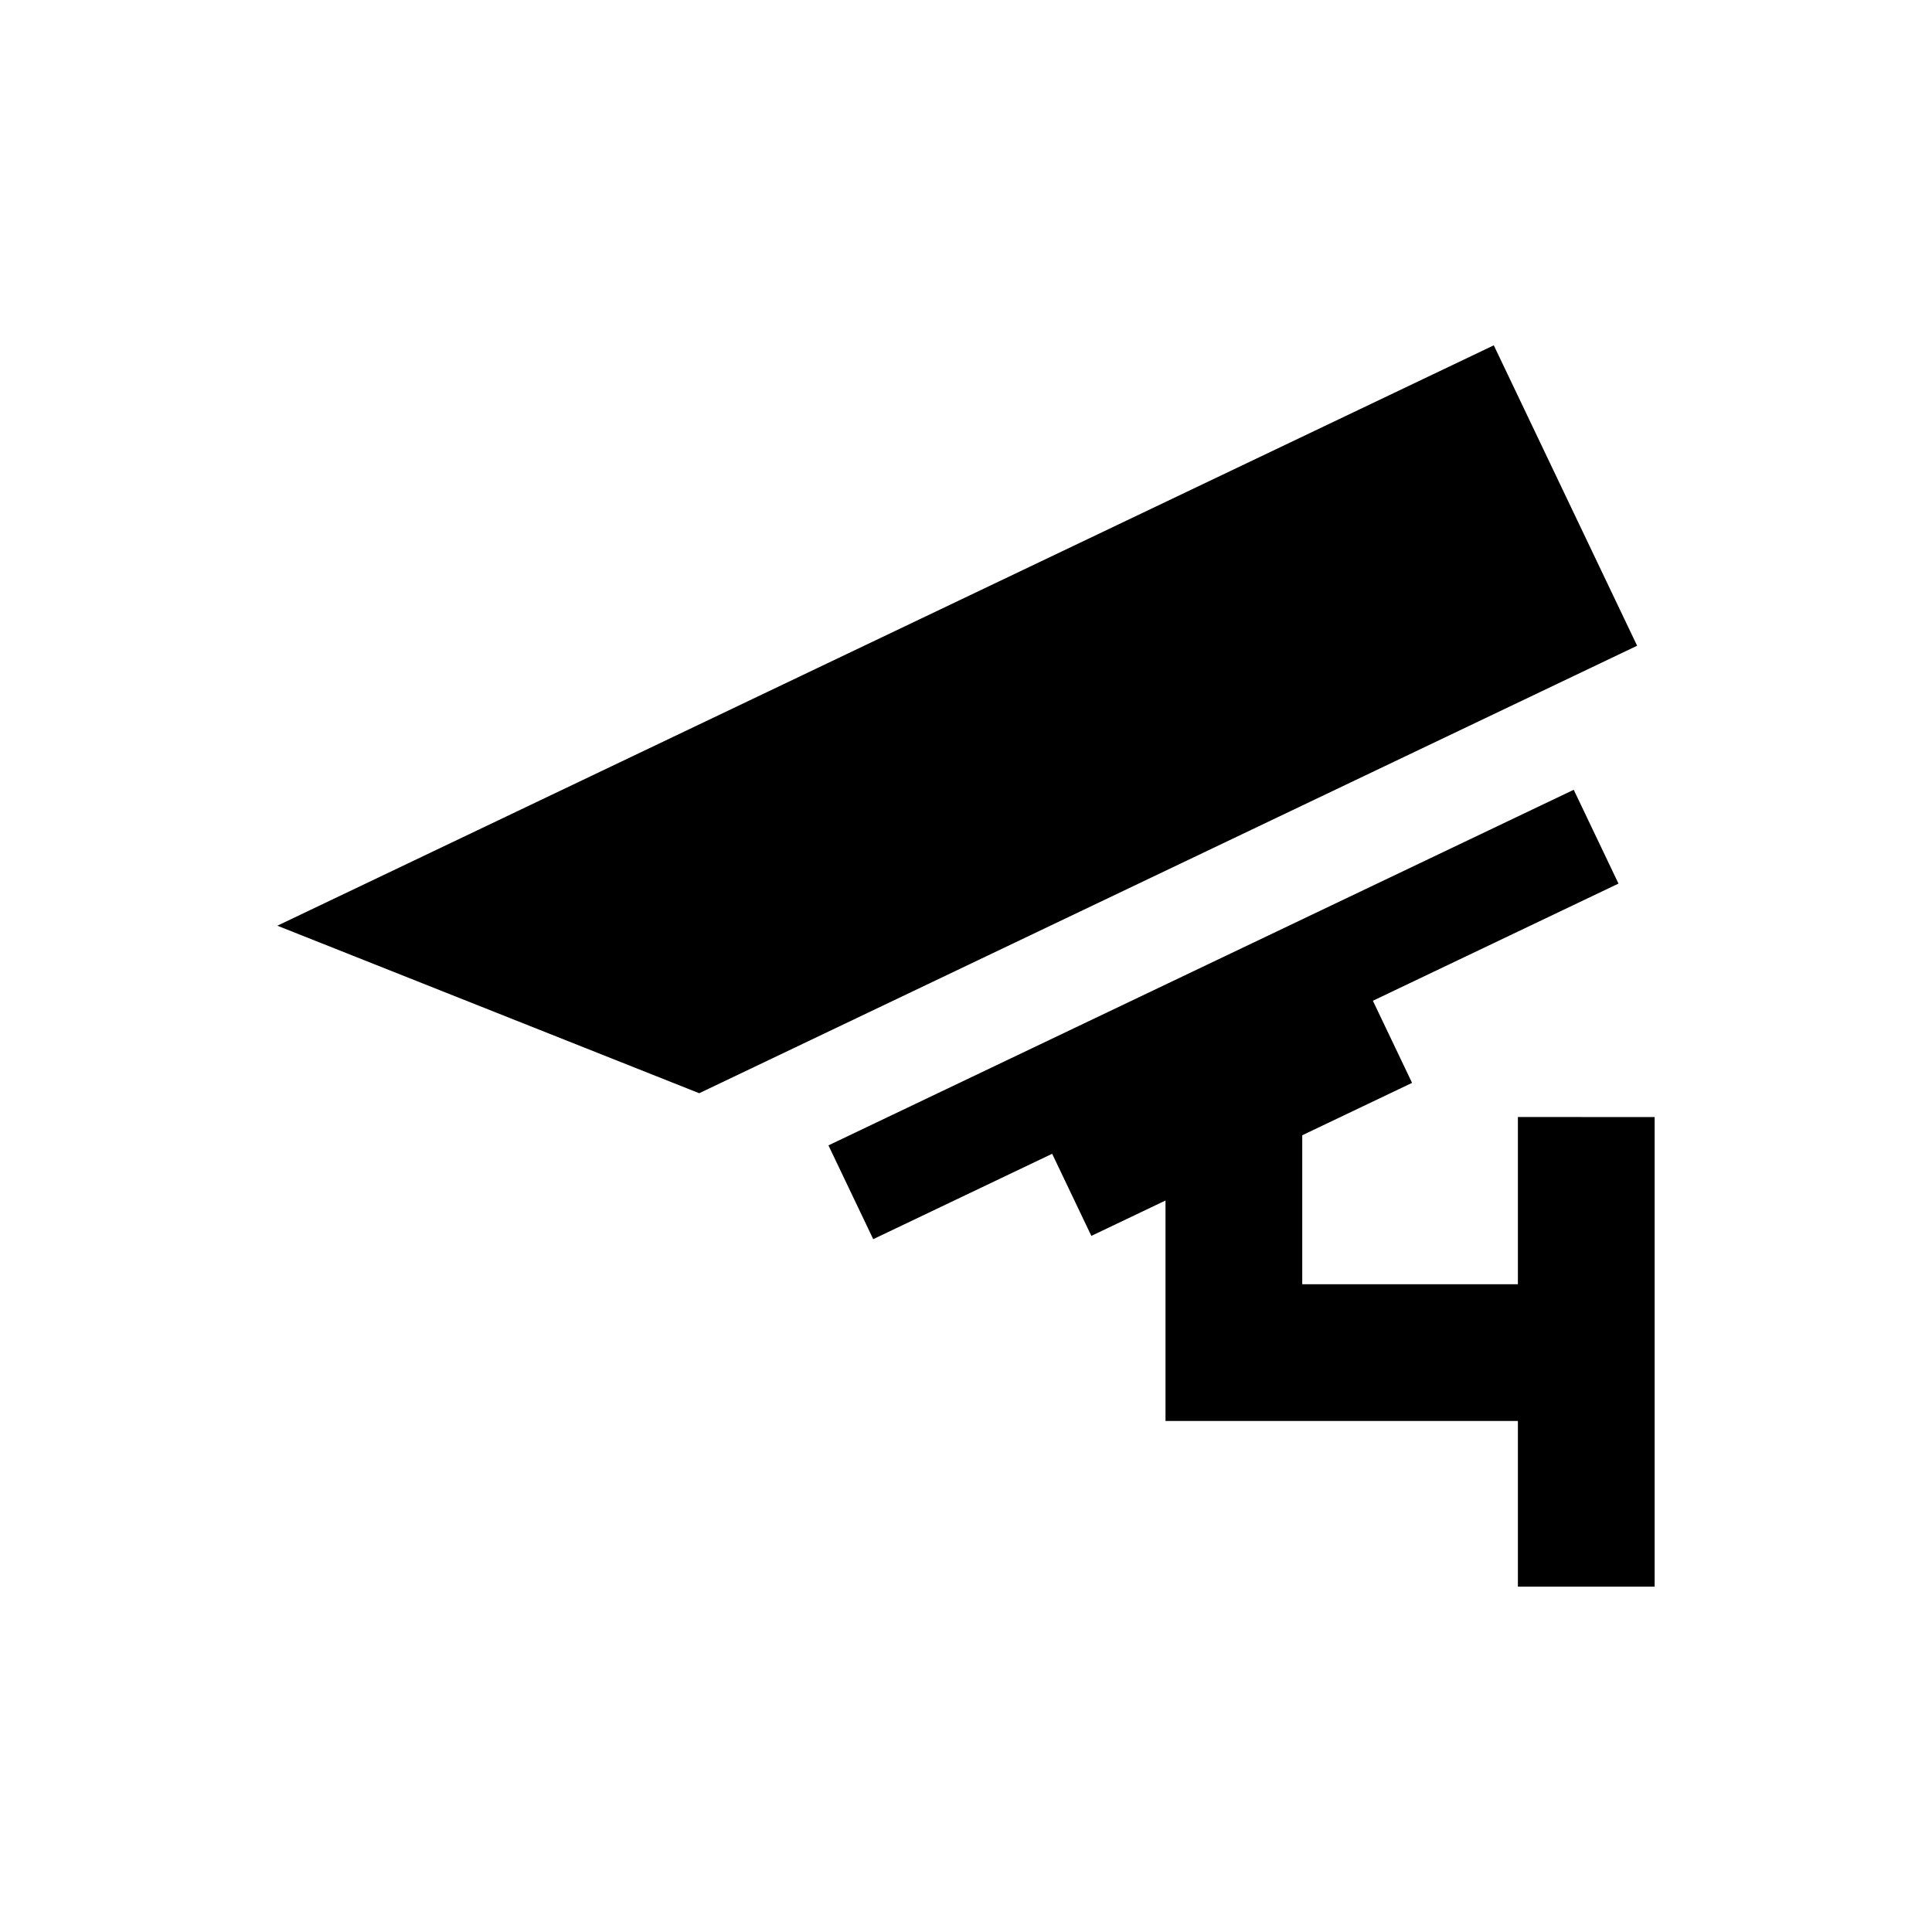 <svg xmlns="http://www.w3.org/2000/svg" viewBox="0 0 512 512"><path d="M395.869 91.516L73.502 245.323l111.799 44.392 248.553-118.588zm6.387 204.508v44.31h-57.147v-39.48l29.102-13.882-10.383-21.761 65.088-31.051-11.861-24.861-197.506 94.235 11.863 24.856 47.42-22.627 10.385 21.76 19.652-9.377v58.427h93.387v43.911h36.24v-124.46z"/></svg>